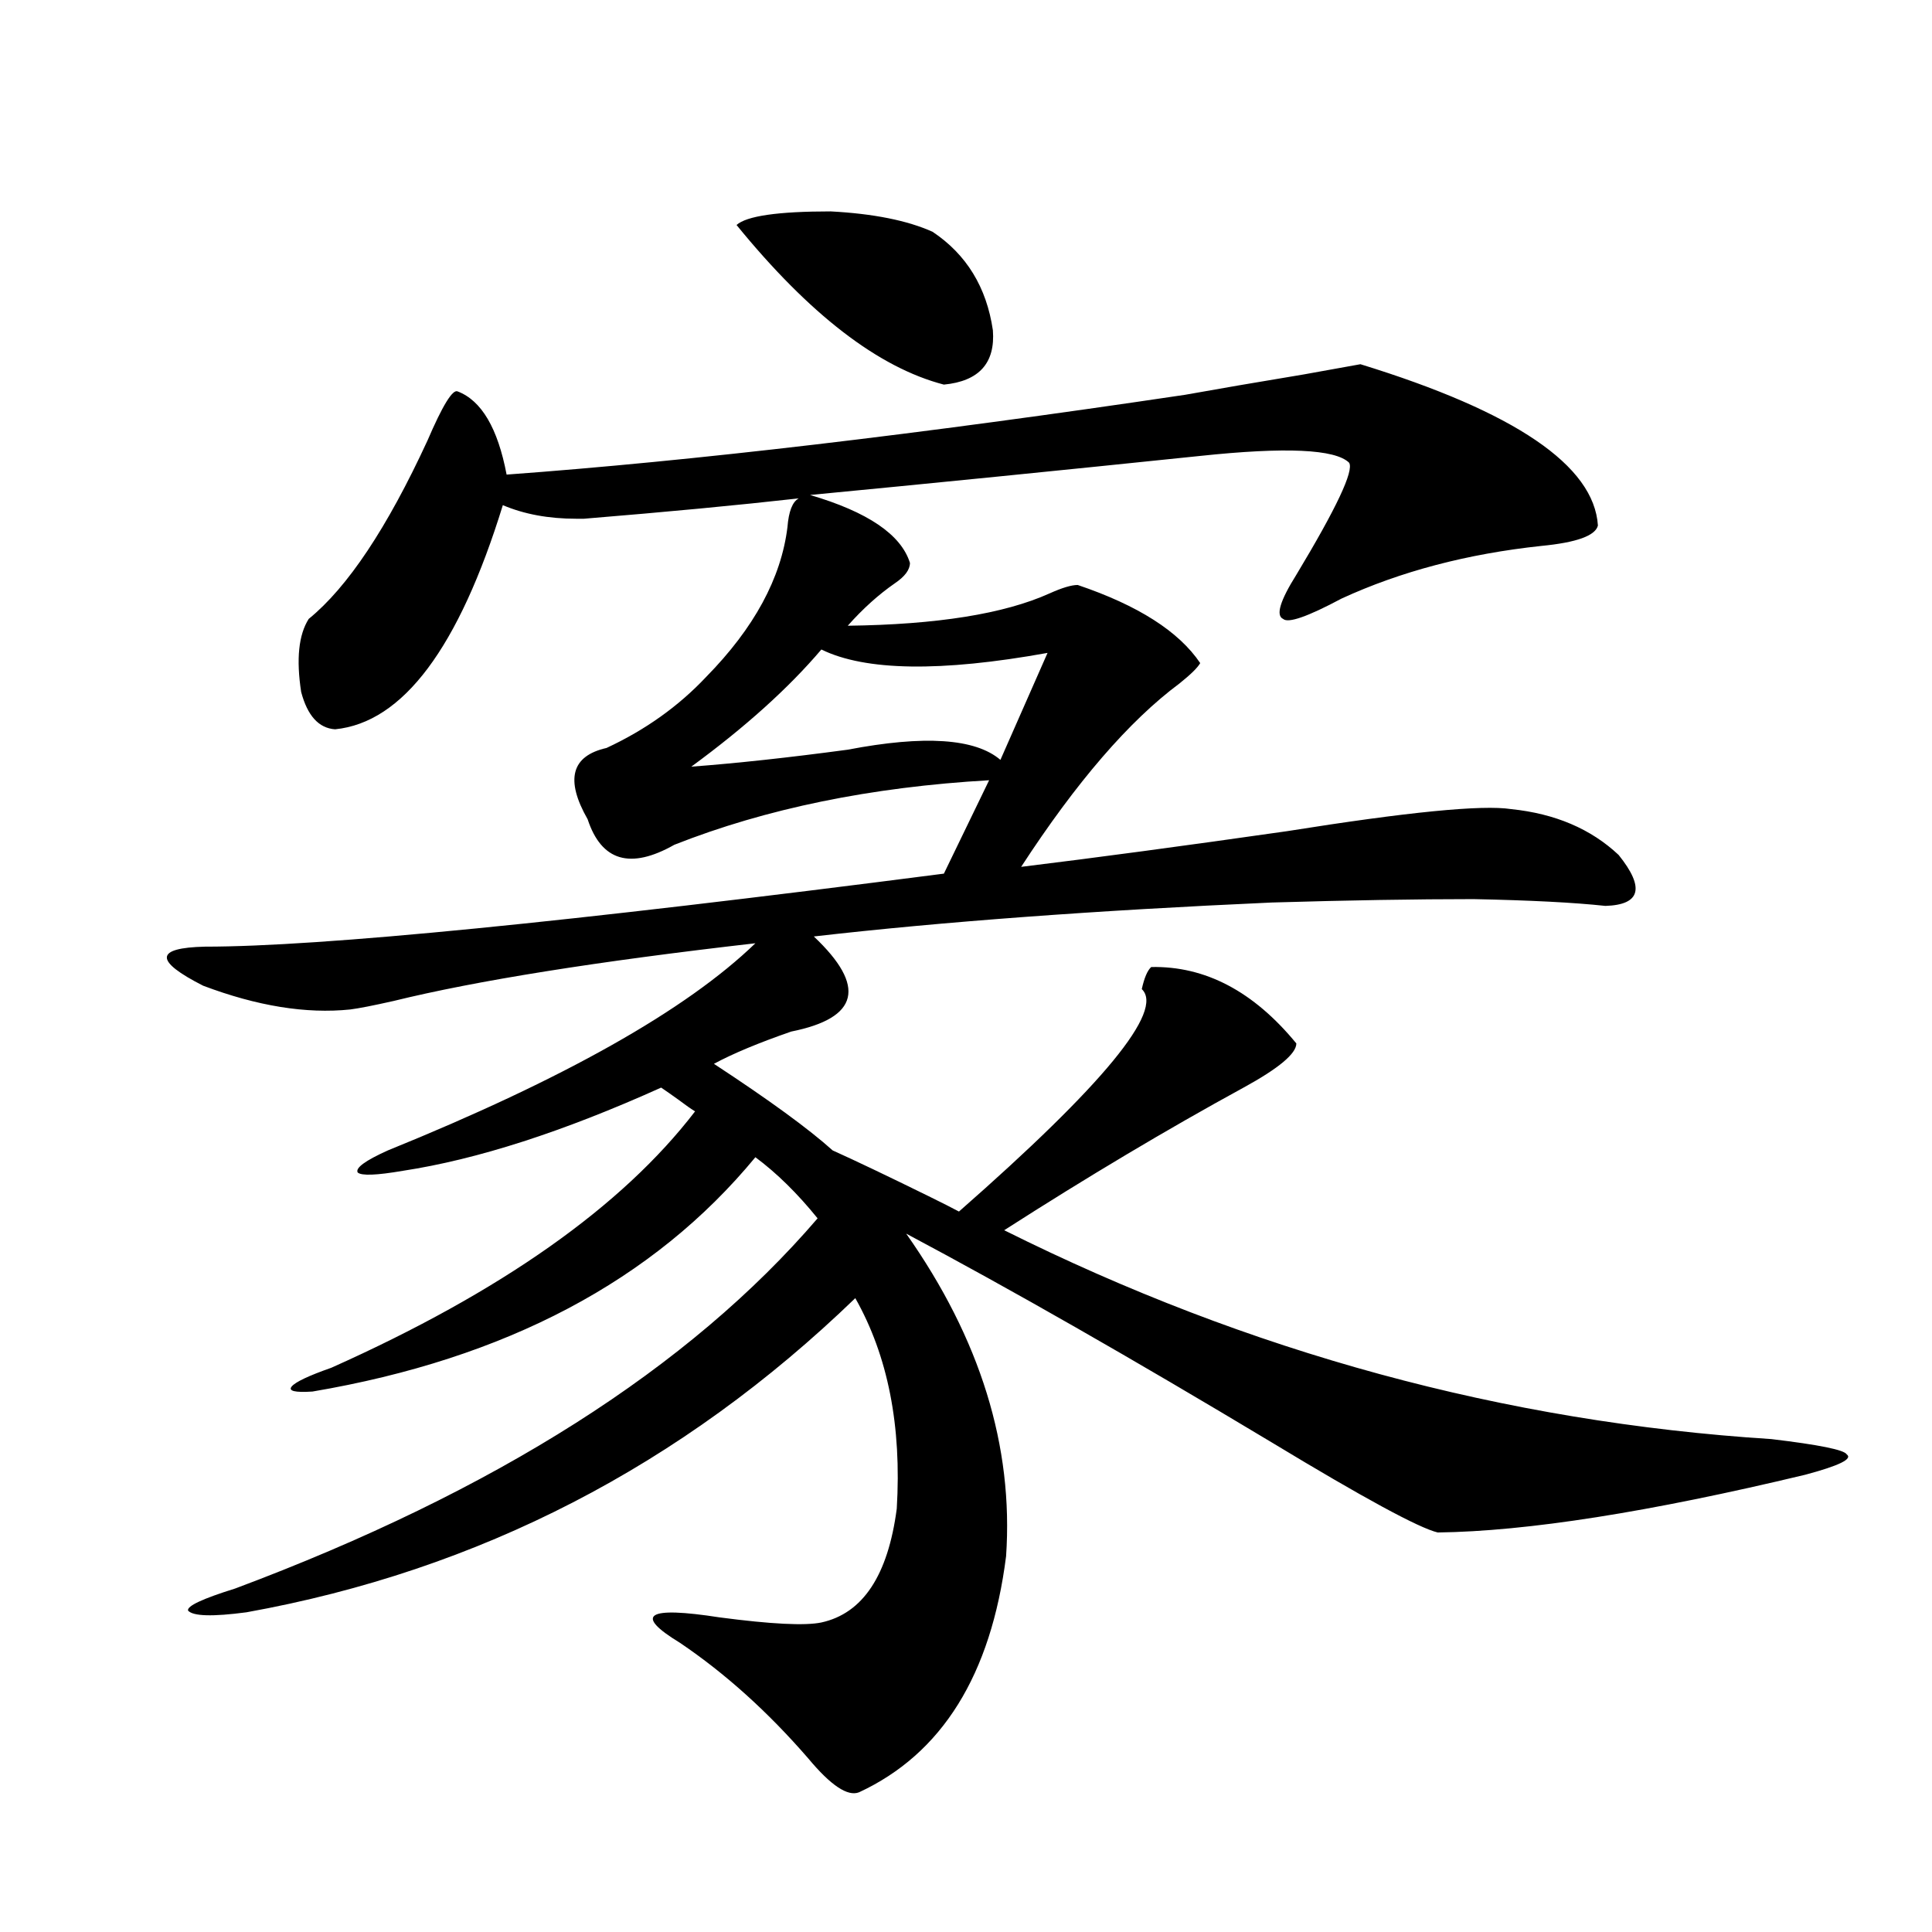 <?xml version="1.0" encoding="utf-8"?>
<!-- Generator: Adobe Illustrator 16.0.0, SVG Export Plug-In . SVG Version: 6.00 Build 0)  -->
<!DOCTYPE svg PUBLIC "-//W3C//DTD SVG 1.1//EN" "http://www.w3.org/Graphics/SVG/1.1/DTD/svg11.dtd">
<svg version="1.1" id="图层_1" xmlns="http://www.w3.org/2000/svg" xmlns:xlink="http://www.w3.org/1999/xlink" x="0px" y="0px"
	 width="1000px" height="1000px" viewBox="0 0 1000 1000" enable-background="new 0 0 1000 1000" xml:space="preserve">
<path d="M827.077,272.02c-1.311,5.273-11.066,8.789-29.268,10.547c-38.383,4.106-72.849,13.184-103.412,27.246
	c-17.561,9.38-27.651,12.896-30.243,10.547c-3.902-1.758-1.631-9.365,6.829-22.852c20.808-34.565,29.908-53.901,27.316-58.008
	c-7.164-7.031-32.85-8.198-77.071-3.516c-73.504,7.622-140.819,14.365-201.946,20.215c29.908,8.789,47.148,20.518,51.706,35.156
	c0,3.516-2.606,7.031-7.805,10.547c-8.46,5.864-16.585,13.184-24.39,21.973c46.173-0.576,80.974-6.152,104.388-16.699
	c6.494-2.925,11.372-4.395,14.634-4.395c31.219,10.547,52.347,24.033,63.413,40.43c-1.311,2.349-4.878,5.864-10.731,10.547
	c-26.021,19.336-53.337,50.977-81.949,94.922c38.368-4.683,84.221-10.835,137.558-18.457c62.438-9.956,101.126-13.76,116.095-11.426
	c22.759,2.349,41.295,10.259,55.608,23.73c13.658,17.002,11.372,25.791-6.829,26.367c-16.265-1.758-39.023-2.925-68.291-3.516
	c-29.923,0-64.724,0.591-104.388,1.758c-91.705,4.106-170.728,9.971-237.067,17.578c27.316,25.791,23.414,42.188-11.707,49.219
	c-16.92,5.864-30.243,11.426-39.999,16.699c28.612,18.76,49.1,33.701,61.462,44.824c11.707,5.273,28.292,13.184,49.755,23.73
	c7.149,3.516,12.348,6.152,15.609,7.91c74.785-65.615,106.339-103.999,94.632-115.137c1.296-5.85,2.927-9.668,4.878-11.426
	c27.957-0.576,53.002,12.607,75.12,39.551c0,5.273-9.115,12.896-27.316,22.852c-39.679,21.685-80.974,46.294-123.899,73.828
	c126.826,63.281,259.171,99.316,397.063,108.105c24.71,2.939,37.713,5.576,39.023,7.91c3.247,2.349-3.902,5.864-21.463,10.547
	c-80.653,19.336-144.066,29.307-190.239,29.883c-9.756-2.334-38.383-17.866-85.852-46.582
	c-72.193-43.354-135.286-79.39-189.264-108.105c38.368,54.492,55.608,110.166,51.706,166.992
	c-7.805,61.523-33.17,102.242-76.096,122.168c-5.854,2.335-14.634-3.516-26.341-17.578c-20.822-24.032-42.926-43.945-66.34-59.766
	c-24.069-14.652-17.24-19.047,20.487-13.184c26.661,3.516,44.222,4.395,52.682,2.637c21.463-4.696,34.466-24.307,39.023-58.887
	c2.592-42.764-4.558-79.102-21.463-108.984C352.942,758.646,247.899,812.85,127.582,834.52c-17.561,2.335-27.651,2.047-30.243-0.879
	c-0.655-2.348,7.47-6.152,24.39-11.426c134.631-50.386,235.116-114.258,301.456-191.602c-10.411-12.881-21.143-23.428-32.194-31.641
	c-52.682,63.872-129.112,104.302-229.263,121.289c-9.115,0.591-12.683-0.288-10.731-2.637c1.951-2.334,8.78-5.562,20.487-9.668
	c87.803-39.248,150.561-83.496,188.288-132.715c-1.951-1.167-4.878-3.213-8.78-6.152c-3.262-2.334-6.188-4.395-8.78-6.152
	c-50.73,22.852-95.287,37.217-133.655,43.066c-13.658,2.349-21.463,2.637-23.414,0.879c-1.311-2.334,3.902-6.152,15.609-11.426
	c91.05-36.914,154.463-72.646,190.239-107.227c-81.949,9.38-144.387,19.336-187.313,29.883c-10.411,2.349-17.896,3.818-22.438,4.395
	c-22.773,2.349-48.139-1.758-76.096-12.305c-25.365-12.881-25.045-19.624,0.976-20.215c59.831,0,187.313-12.593,382.43-37.793
	l23.414-48.34c-61.142,3.516-115.454,14.653-162.923,33.398c-22.773,12.896-37.728,8.501-44.877-13.184
	c-11.707-20.503-8.46-32.808,9.756-36.914c20.152-9.365,37.393-21.67,51.706-36.914c24.71-25.186,38.688-50.977,41.95-77.344
	c0.641-8.198,2.592-13.184,5.854-14.941c-31.219,3.516-68.291,7.031-111.217,10.547c-1.951,0-3.262,0-3.902,0
	c-14.313,0-26.996-2.334-38.048-7.031c-22.773,73.828-51.706,112.5-86.827,116.016c-8.46-0.576-14.313-7.031-17.561-19.336
	c-2.606-16.987-1.311-29.58,3.902-37.793c20.152-16.396,40.64-47.158,61.462-92.285c7.805-18.154,13.003-26.655,15.609-25.488
	c12.348,4.697,20.808,19.048,25.365,43.066c96.248-7.031,213.318-20.791,351.211-41.309c16.25-2.925,36.737-6.44,61.462-10.547
	l29.268-5.273C784.151,213.133,825.126,240.97,827.077,272.02z M425.136,336.18c-16.92,19.927-39.358,40.142-67.315,60.645
	c23.414-1.758,50.396-4.683,80.974-8.789c39.664-7.607,66.005-5.85,79.022,5.273l24.39-55.371
	C486.918,347.908,447.895,347.317,425.136,336.18z M482.695,119.969c17.561,11.729,27.957,28.716,31.219,50.977
	c1.296,17.002-7.164,26.367-25.365,28.125c-33.825-8.789-69.602-36.323-107.314-82.617c5.198-4.683,21.463-7.031,48.779-7.031
	C452.117,110.604,469.678,114.119,482.695,119.969z"/>
</svg>
